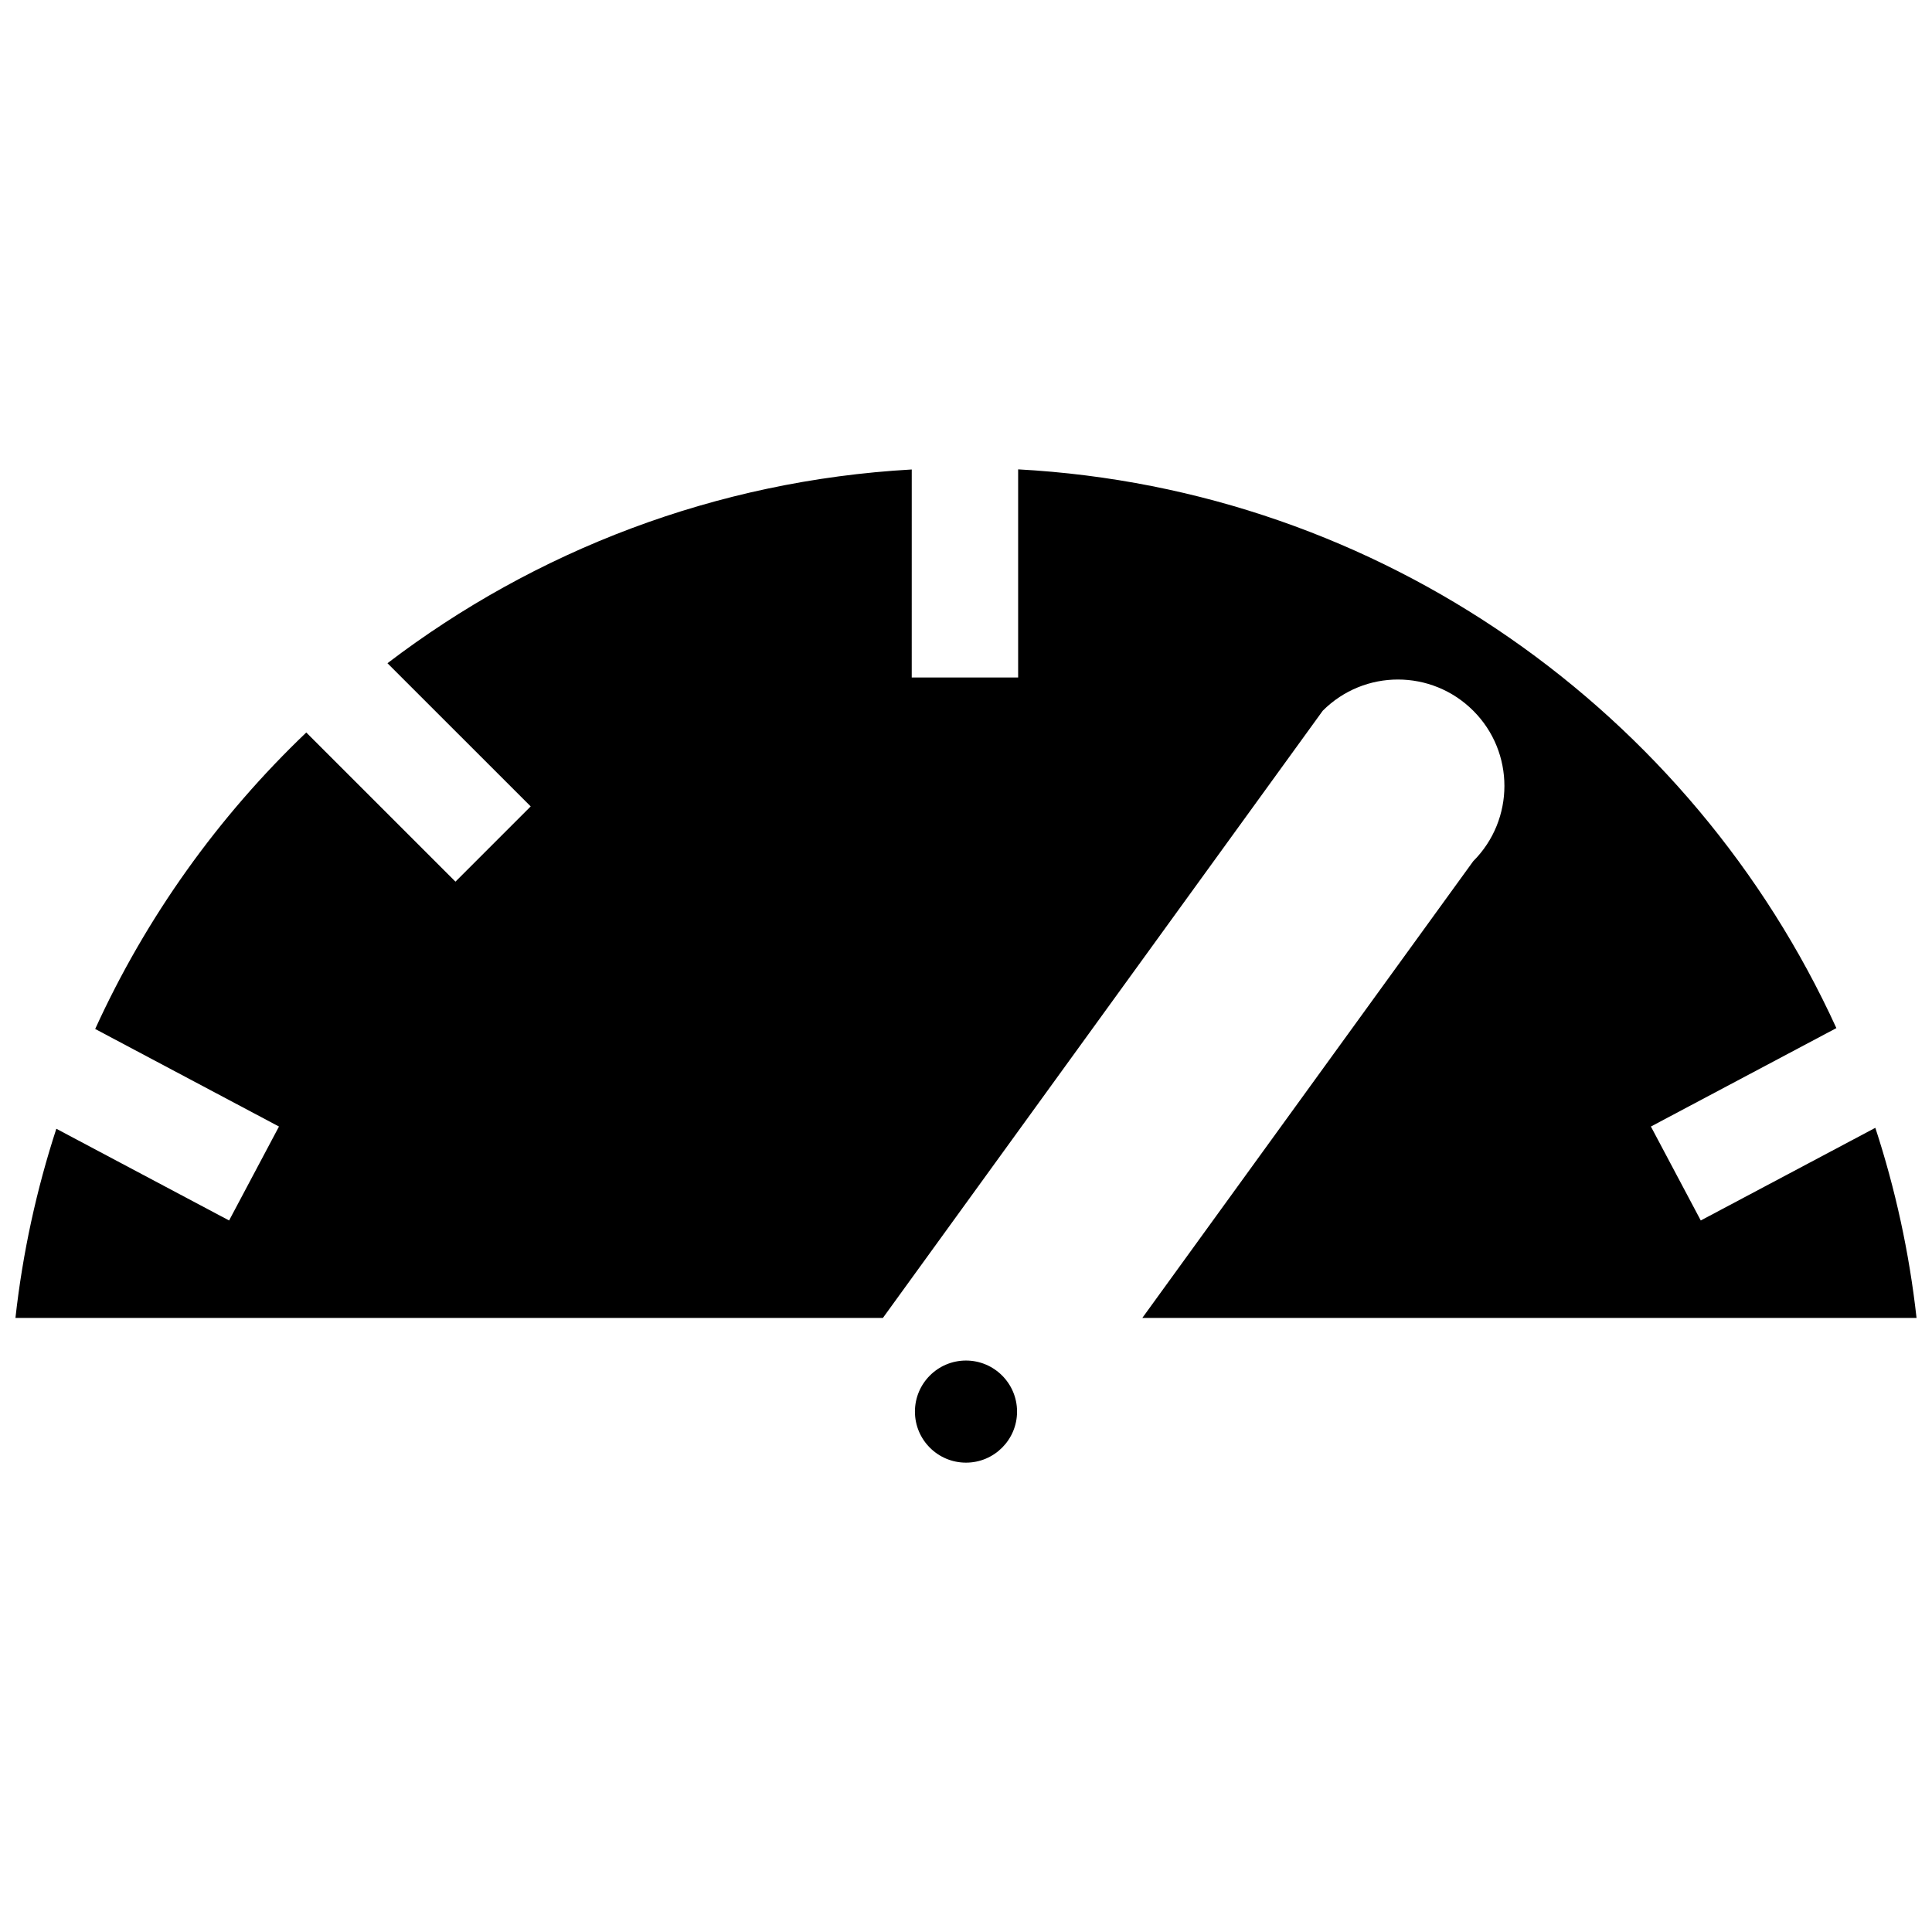 <?xml version="1.0" encoding="UTF-8"?>
<!-- Uploaded to: SVG Repo, www.svgrepo.com, Generator: SVG Repo Mixer Tools -->
<svg width="800px" height="800px" version="1.1" viewBox="144 144 512 512" xmlns="http://www.w3.org/2000/svg">
 <defs>
  <clipPath id="a">
   <path d="m148.09 268h503.81v264h-503.81z"/>
  </clipPath>
 </defs>
 <g clip-path="url(#a)">
  <path d="m413.53 518.09c0 7.465-6.062 13.527-13.531 13.527-7.473 0-13.531-6.055-13.531-13.527 0-7.473 6.062-13.531 13.531-13.531 7.465 0.004 13.531 6.059 13.531 13.531zm33.195-24.82h205.18c-1.934-17.387-5.637-34.238-10.922-50.387l-46.262 24.555-13.215-24.895 49.152-26.086c-38.18-83.535-120.43-142.86-216.84-148.07v55.156h-28.199l0.004-55.125c-52.027 2.922-99.91 21.602-138.94 51.344l37.957 37.945-19.938 19.938-39.535-39.523c-23.316 22.25-42.41 48.879-55.941 78.57l48.707 25.852-13.219 24.895-45.785-24.305c-5.234 16.066-8.918 32.84-10.836 50.137h229.88l116.57-160.92c11.023-11.039 28.867-11.012 39.883 0 11.012 10.988 11.012 28.859 0 39.871z"/>
 </g>
</svg>